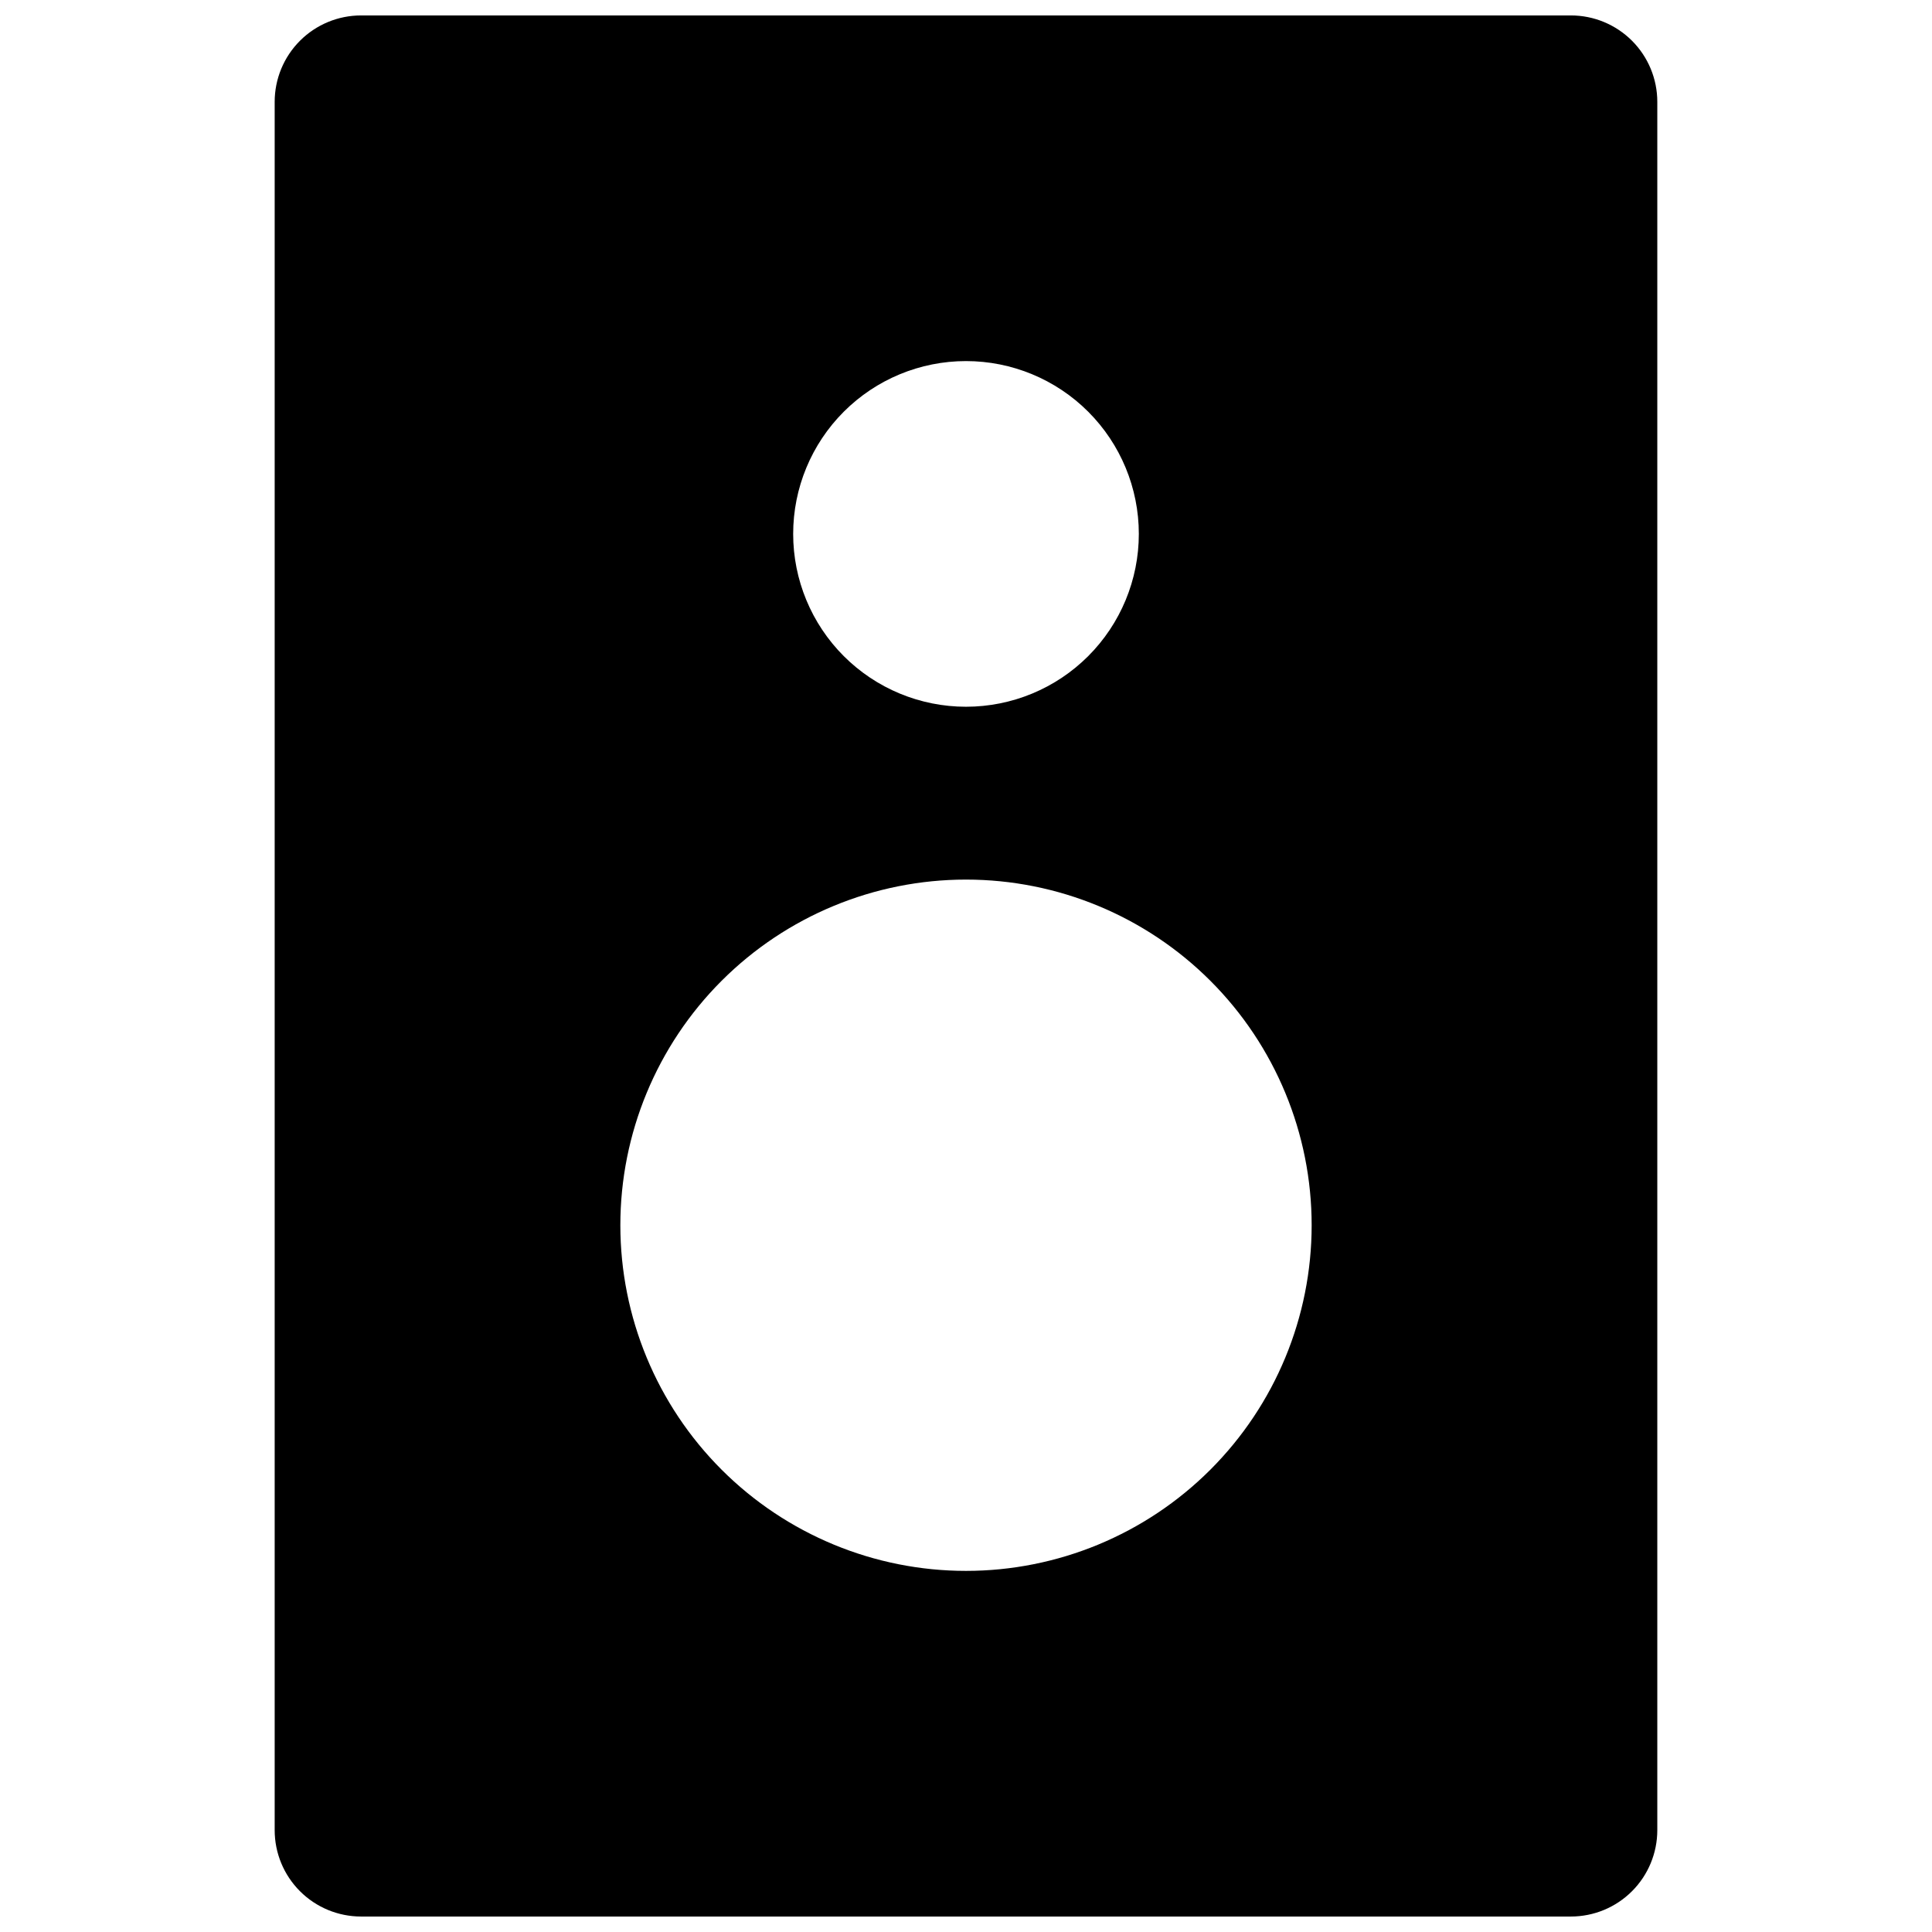 <?xml version="1.0" encoding="UTF-8"?>
<!-- Uploaded to: SVG Repo, www.svgrepo.com, Generator: SVG Repo Mixer Tools -->
<svg width="800px" height="800px" version="1.1" viewBox="144 144 512 512" xmlns="http://www.w3.org/2000/svg">
 <defs>
  <clipPath id="a">
   <path d="m216 148.09h368v503.81h-368z"/>
  </clipPath>
 </defs>
 <g clip-path="url(#a)">
  <path d="m560.3 148.09h-320.61c-6.074 0-11.898 2.414-16.191 6.707-4.297 4.297-6.707 10.121-6.707 16.195v458.01c0 6.074 2.41 11.898 6.707 16.191 4.293 4.297 10.117 6.707 16.191 6.707h320.61c6.074 0 11.898-2.41 16.195-6.707 4.293-4.293 6.707-10.117 6.707-16.191v-458.01c0-6.074-2.414-11.898-6.707-16.195-4.297-4.293-10.121-6.707-16.195-6.707zm-160.3 91.602c12.145 0 23.797 4.824 32.383 13.414 8.59 8.59 13.418 20.238 13.418 32.387 0 12.148-4.828 23.797-13.418 32.387-8.586 8.59-20.238 13.414-32.383 13.414-12.148 0-23.797-4.824-32.387-13.414-8.59-8.59-13.414-20.238-13.414-32.387 0-12.148 4.824-23.797 13.414-32.387 8.59-8.59 20.238-13.414 32.387-13.414zm0 320.61c-24.297 0-47.594-9.648-64.773-26.828-17.18-17.18-26.828-40.48-26.828-64.773s9.648-47.594 26.828-64.773c17.18-17.176 40.477-26.828 64.773-26.828 24.293 0 47.594 9.652 64.77 26.828 17.18 17.18 26.832 40.48 26.832 64.773s-9.652 47.594-26.832 64.773c-17.176 17.18-40.477 26.828-64.77 26.828z"/>
 </g>
</svg>
